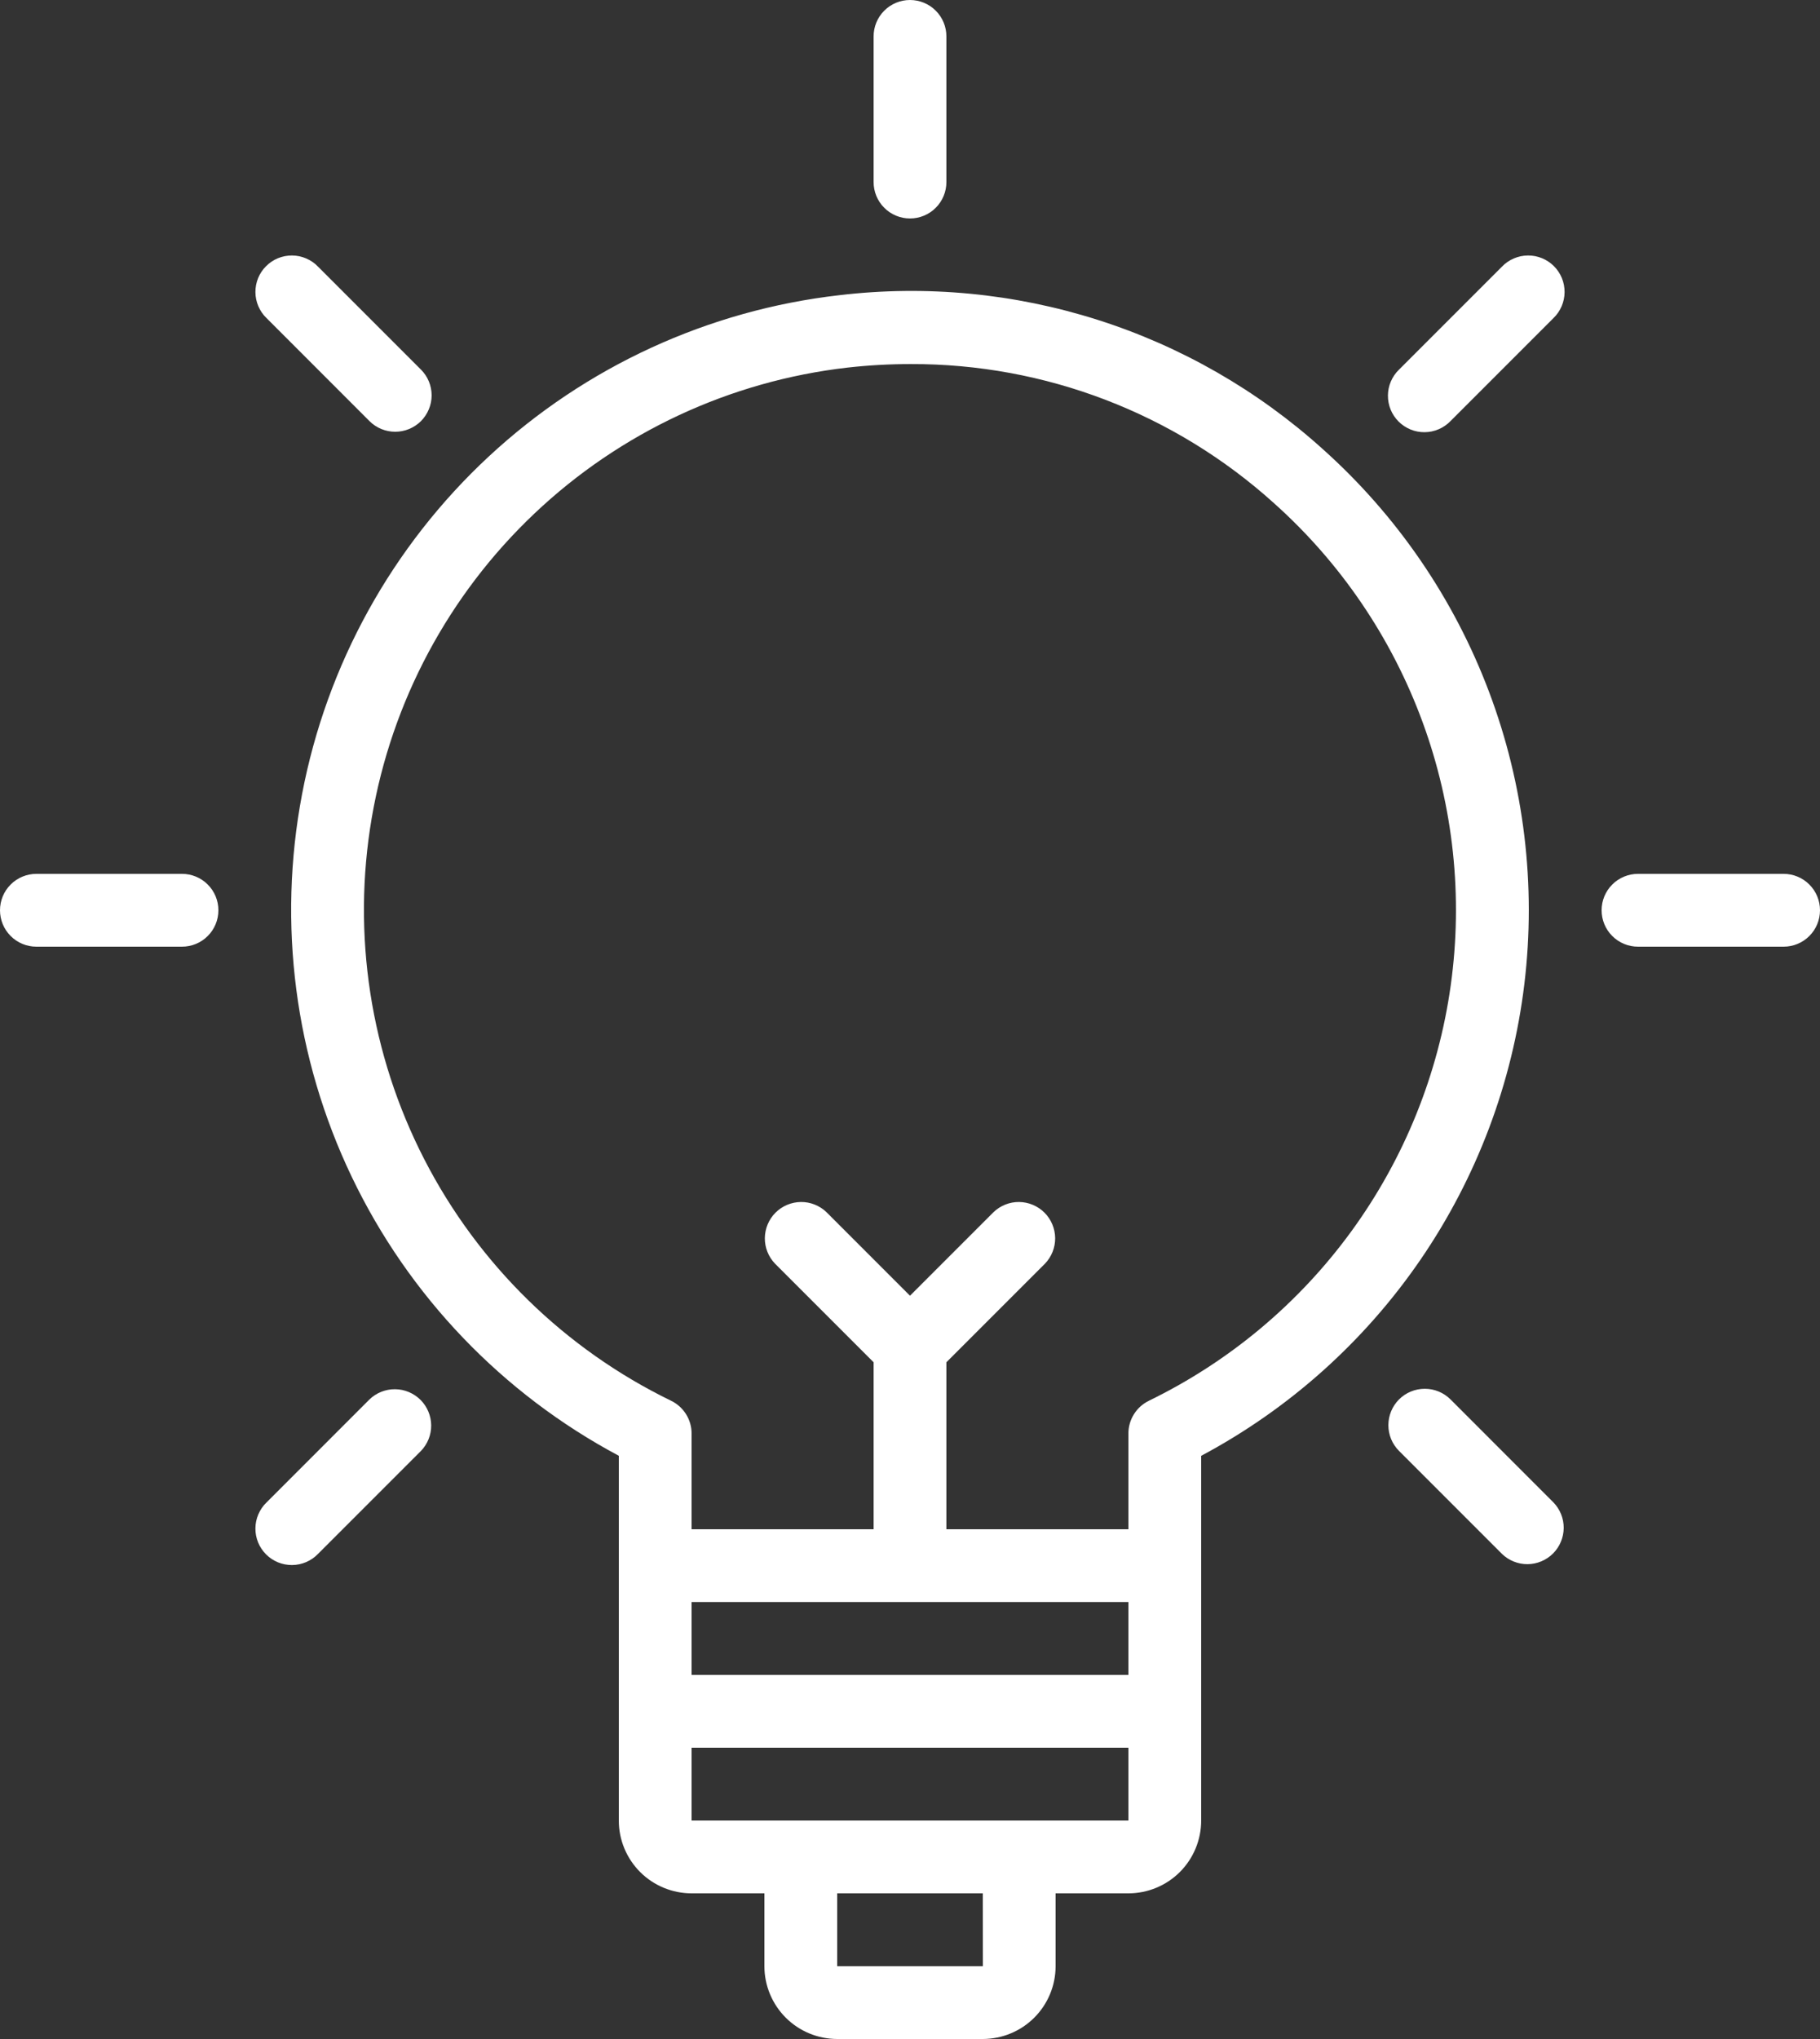 <?xml version="1.0" encoding="UTF-8"?>
<svg xmlns="http://www.w3.org/2000/svg" width="50" height="56" viewBox="0 0 50 56" fill="none">
  <rect x="0" y="0" width="50" height="56" fill="#333333" stroke="none"/>
  <path d="M36.335 12.33C34.551 10.721 32.444 9.512 30.154 8.784C27.865 8.056 25.447 7.825 23.061 8.107C19.46 8.518 16.085 10.07 13.429 12.536C10.773 15.002 8.975 18.253 8.298 21.814C7.621 25.374 8.1 29.058 9.666 32.327C11.231 35.595 13.801 38.278 17 39.982V50C17 50.53 17.211 51.039 17.586 51.414C17.961 51.789 18.47 51.999 19 52H21V54C21 54.53 21.211 55.039 21.586 55.414C21.961 55.789 22.47 55.999 23 56H27C27.53 55.999 28.039 55.789 28.414 55.414C28.789 55.039 29 54.53 29 54V52H31C31.53 51.999 32.039 51.789 32.414 51.414C32.789 51.039 32.999 50.53 33 50V39.983C35.414 38.697 37.481 36.848 39.027 34.593C40.572 32.337 41.55 29.741 41.878 27.026C42.205 24.311 41.872 21.557 40.907 18.999C39.942 16.44 38.374 14.152 36.335 12.33ZM31 44V46H19V44H31ZM27.002 54H23V52H27L27.002 54ZM28 50H19V48H31V50H28ZM31.562 38.472C31.393 38.554 31.251 38.682 31.152 38.841C31.052 39 31 39.184 31 39.371V42H26V37.414L28.707 34.707C28.889 34.518 28.99 34.266 28.988 34.004C28.985 33.741 28.88 33.491 28.695 33.305C28.509 33.12 28.259 33.015 27.996 33.012C27.734 33.01 27.482 33.111 27.293 33.293L25 35.586L22.707 33.293C22.518 33.111 22.266 33.01 22.004 33.012C21.741 33.015 21.491 33.12 21.305 33.305C21.12 33.491 21.015 33.741 21.012 34.004C21.01 34.266 21.111 34.518 21.293 34.707L24 37.414V42H19V39.37C19 39.183 18.947 38.999 18.848 38.841C18.749 38.682 18.607 38.554 18.439 38.472C15.52 37.054 13.14 34.727 11.657 31.841C10.173 28.955 9.666 25.666 10.212 22.467C10.758 19.268 12.327 16.333 14.684 14.102C17.04 11.871 20.057 10.466 23.281 10.096C23.859 10.031 24.44 9.999 25.021 9.999C28.707 9.988 32.264 11.35 35 13.82C36.834 15.459 38.236 17.525 39.083 19.835C39.93 22.145 40.195 24.627 39.855 27.064C39.515 29.5 38.58 31.815 37.134 33.805C35.687 35.794 33.773 37.397 31.56 38.472H31.562ZM25 6C25.265 6 25.52 5.895 25.707 5.707C25.895 5.52 26 5.265 26 5V1C26 0.735 25.895 0.48 25.707 0.293C25.52 0.105 25.265 0 25 0C24.735 0 24.48 0.105 24.293 0.293C24.105 0.48 24 0.735 24 1V5C24 5.265 24.105 5.52 24.293 5.707C24.48 5.895 24.735 6 25 6ZM10.15 11.565C10.243 11.658 10.353 11.732 10.474 11.782C10.596 11.832 10.726 11.858 10.857 11.858C10.989 11.858 11.119 11.832 11.24 11.782C11.361 11.732 11.472 11.658 11.565 11.566C11.657 11.473 11.731 11.362 11.781 11.241C11.832 11.12 11.858 10.99 11.858 10.858C11.858 10.727 11.832 10.597 11.782 10.476C11.732 10.354 11.658 10.244 11.565 10.151L8.736 7.322C8.644 7.226 8.533 7.15 8.411 7.098C8.289 7.045 8.158 7.018 8.025 7.017C7.893 7.016 7.761 7.041 7.638 7.091C7.515 7.141 7.404 7.216 7.31 7.31C7.216 7.404 7.141 7.515 7.091 7.638C7.041 7.761 7.016 7.893 7.017 8.025C7.018 8.158 7.045 8.289 7.098 8.411C7.15 8.533 7.226 8.644 7.322 8.736L10.15 11.565ZM5 24H1C0.735 24 0.48 24.105 0.293 24.293C0.105 24.48 0 24.735 0 25C0 25.265 0.105 25.52 0.293 25.707C0.48 25.895 0.735 26 1 26H5C5.265 26 5.52 25.895 5.707 25.707C5.895 25.52 6 25.265 6 25C6 24.735 5.895 24.48 5.707 24.293C5.52 24.105 5.265 24 5 24Z" fill="white"></path>
  <path d="M10.15 38.435L7.322 41.264C7.226 41.356 7.15 41.467 7.098 41.589C7.045 41.711 7.018 41.842 7.017 41.974C7.015 42.107 7.041 42.239 7.091 42.362C7.141 42.485 7.216 42.596 7.309 42.69C7.403 42.784 7.515 42.858 7.638 42.909C7.761 42.959 7.893 42.984 8.025 42.983C8.158 42.982 8.289 42.954 8.411 42.902C8.533 42.85 8.644 42.773 8.736 42.678L11.565 39.849C11.747 39.66 11.848 39.408 11.846 39.145C11.843 38.883 11.738 38.633 11.553 38.447C11.367 38.262 11.117 38.157 10.854 38.154C10.592 38.152 10.338 38.253 10.15 38.435ZM41.264 7.322L38.435 10.151C38.339 10.243 38.263 10.354 38.211 10.476C38.158 10.598 38.131 10.729 38.13 10.861C38.129 10.994 38.154 11.126 38.204 11.249C38.254 11.372 38.329 11.483 38.422 11.577C38.516 11.671 38.628 11.745 38.751 11.796C38.874 11.846 39.005 11.871 39.138 11.87C39.271 11.869 39.402 11.841 39.524 11.789C39.646 11.737 39.757 11.66 39.849 11.565L42.678 8.736C42.773 8.644 42.85 8.533 42.902 8.411C42.954 8.289 42.982 8.158 42.983 8.025C42.984 7.893 42.959 7.761 42.909 7.638C42.858 7.515 42.784 7.403 42.69 7.309C42.596 7.216 42.485 7.141 42.362 7.091C42.239 7.041 42.107 7.015 41.974 7.017C41.842 7.018 41.711 7.045 41.589 7.098C41.467 7.15 41.356 7.226 41.264 7.322ZM39.85 38.435C39.662 38.247 39.408 38.142 39.143 38.142C38.877 38.142 38.623 38.247 38.435 38.434C38.248 38.622 38.142 38.876 38.142 39.142C38.142 39.407 38.247 39.661 38.435 39.849L41.264 42.678C41.453 42.86 41.705 42.961 41.967 42.959C42.23 42.956 42.48 42.851 42.666 42.666C42.851 42.48 42.956 42.23 42.959 41.967C42.961 41.705 42.86 41.453 42.678 41.264L39.85 38.435ZM49 24H45C44.735 24 44.48 24.105 44.293 24.293C44.105 24.48 44 24.735 44 25C44 25.265 44.105 25.52 44.293 25.707C44.48 25.895 44.735 26 45 26H49C49.265 26 49.52 25.895 49.707 25.707C49.895 25.52 50 25.265 50 25C50 24.735 49.895 24.48 49.707 24.293C49.52 24.105 49.265 24 49 24Z" fill="white"></path>
</svg>
